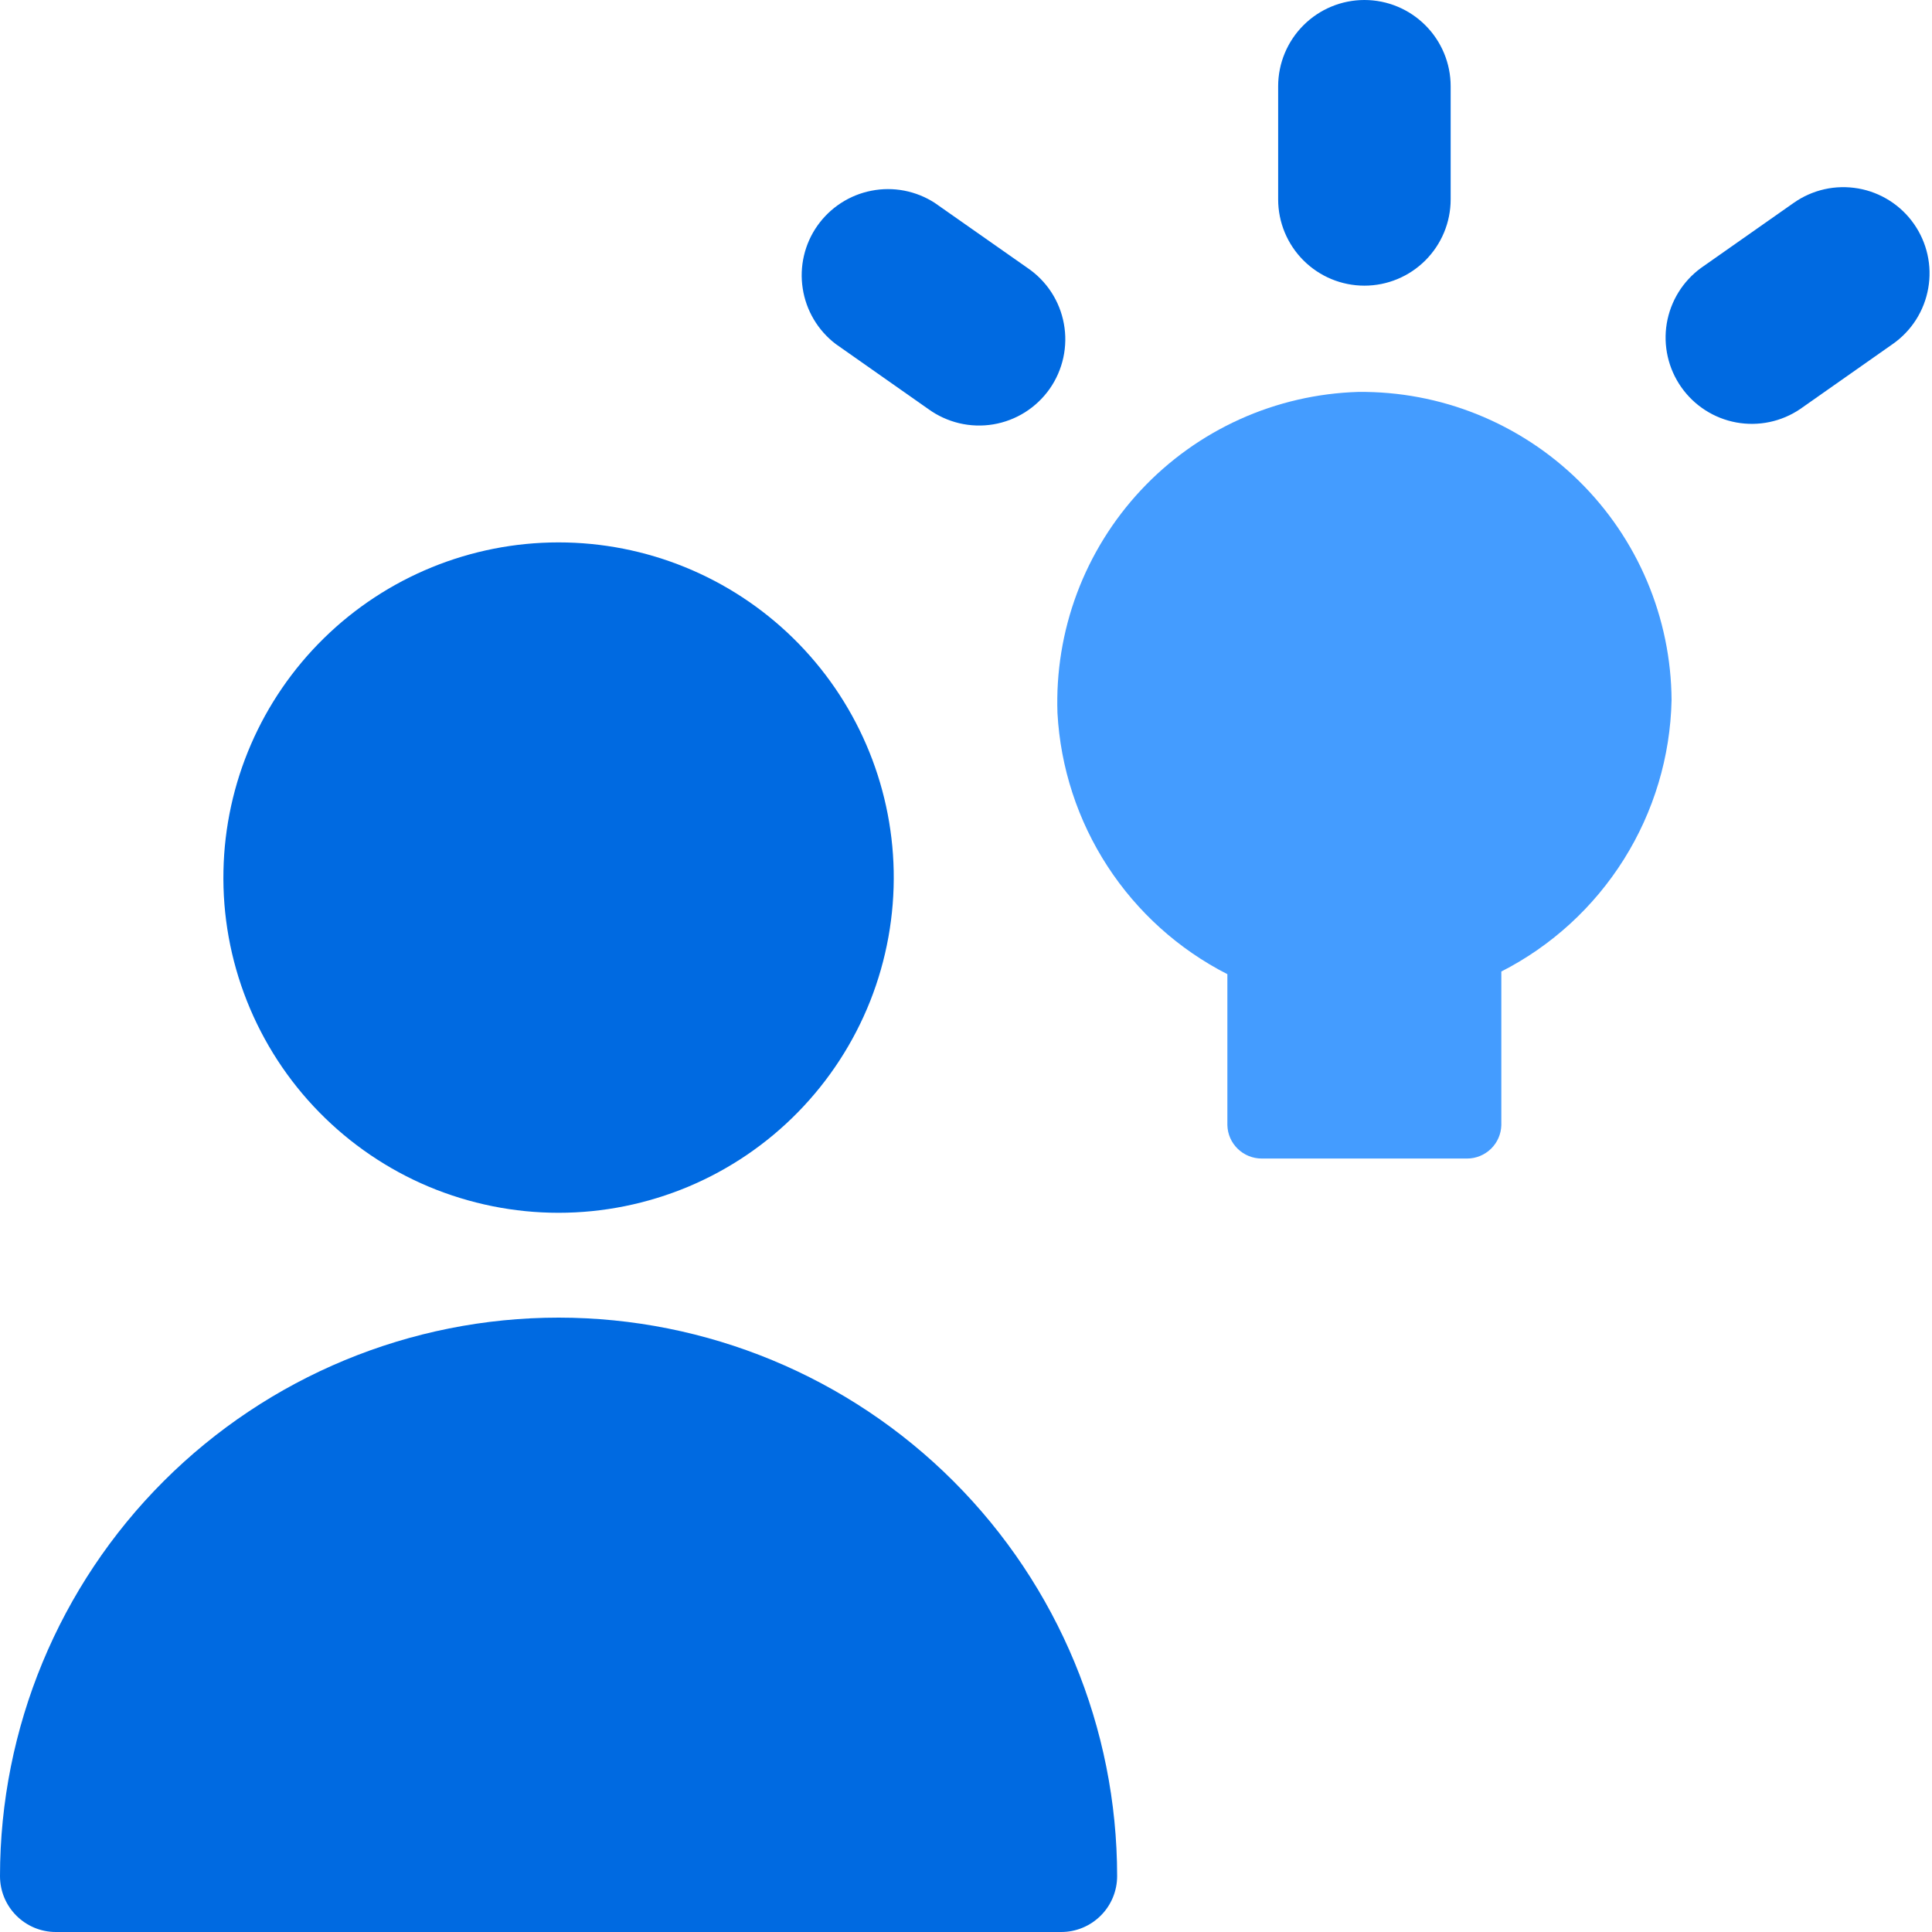 <svg width="35" height="35" viewBox="0 0 35 35" fill="none" xmlns="http://www.w3.org/2000/svg">
<g clip-path="url(#clip0_1826_156)">
<path fill-rule="evenodd" clip-rule="evenodd" d="M26.28 1.562C26.28 1.148 26.115 0.751 25.822 0.458C25.529 0.165 25.132 0 24.718 0C24.303 0 23.906 0.165 23.613 0.458C23.32 0.751 23.155 1.148 23.155 1.562V3.612C23.155 4.027 23.32 4.424 23.613 4.717C23.906 5.01 24.303 5.175 24.718 5.175C25.132 5.175 25.529 5.01 25.822 4.717C26.115 4.424 26.28 4.027 26.28 3.612V1.562ZM16.19 15.775C16.206 16.583 16.061 17.386 15.764 18.136C15.466 18.887 15.021 19.571 14.456 20.148C13.891 20.725 13.216 21.184 12.471 21.497C11.726 21.809 10.927 21.971 10.119 21.971C9.311 21.971 8.511 21.809 7.766 21.497C7.022 21.184 6.347 20.725 5.782 20.148C5.216 19.571 4.772 18.887 4.474 18.136C4.176 17.386 4.031 16.583 4.048 15.775C4.08 14.186 4.734 12.673 5.869 11.561C7.004 10.449 8.53 9.826 10.119 9.826C11.708 9.826 13.234 10.449 14.369 11.561C15.504 12.673 16.158 14.186 16.19 15.775ZM10.12 23.87C7.436 23.87 4.863 24.936 2.965 26.833C1.067 28.73 0.001 31.304 0 33.987C0 34.547 0.453 35 1.012 35H19.225C19.494 35 19.751 34.893 19.941 34.703C20.131 34.514 20.238 34.256 20.238 33.987C20.237 31.304 19.171 28.731 17.273 26.834C15.376 24.937 12.803 23.871 10.12 23.87ZM34.672 4.055C34.91 4.394 35.004 4.813 34.932 5.221C34.861 5.629 34.631 5.992 34.292 6.23L32.612 7.41C32.273 7.64 31.857 7.727 31.454 7.653C31.051 7.579 30.693 7.349 30.458 7.014C30.222 6.678 30.128 6.264 30.195 5.859C30.263 5.455 30.486 5.094 30.817 4.853L32.495 3.675C32.663 3.557 32.852 3.473 33.053 3.428C33.253 3.383 33.46 3.379 33.663 3.414C33.865 3.449 34.058 3.524 34.231 3.634C34.405 3.744 34.554 3.887 34.672 4.055ZM15.137 6.23C14.817 5.985 14.603 5.625 14.542 5.226C14.48 4.828 14.575 4.42 14.807 4.09C15.04 3.76 15.39 3.532 15.787 3.455C16.183 3.377 16.593 3.456 16.933 3.675L18.613 4.853C18.784 4.969 18.931 5.118 19.045 5.292C19.158 5.465 19.236 5.66 19.273 5.864C19.311 6.068 19.307 6.277 19.263 6.48C19.219 6.682 19.135 6.874 19.016 7.044C18.896 7.214 18.745 7.358 18.569 7.469C18.394 7.579 18.198 7.654 17.993 7.688C17.789 7.722 17.579 7.715 17.377 7.667C17.176 7.619 16.985 7.532 16.817 7.41L15.137 6.23Z" fill="#006AE1"/>
<path d="M30.282 12.685C30.278 11.945 30.127 11.213 29.839 10.531C29.551 9.849 29.131 9.231 28.603 8.712C28.075 8.193 27.45 7.784 26.764 7.507C26.077 7.23 25.343 7.092 24.602 7.1C23.862 7.123 23.134 7.291 22.459 7.596C21.785 7.901 21.177 8.336 20.671 8.877C20.165 9.418 19.771 10.053 19.511 10.746C19.251 11.44 19.131 12.178 19.157 12.918C19.211 13.906 19.524 14.864 20.064 15.694C20.604 16.524 21.353 17.198 22.235 17.648V20.383C22.239 20.545 22.306 20.699 22.423 20.812C22.539 20.925 22.695 20.988 22.858 20.988H26.578C26.739 20.988 26.895 20.924 27.011 20.811C27.127 20.698 27.194 20.544 27.198 20.383V17.6C28.108 17.136 28.875 16.433 29.418 15.568C29.961 14.703 30.26 13.707 30.282 12.685Z" fill="#449CFF"/>
</g>
<defs>
<clipPath id="clip0_1826_156">
<rect width="35" height="35" fill="white"/>
</clipPath>
</defs>
</svg>
